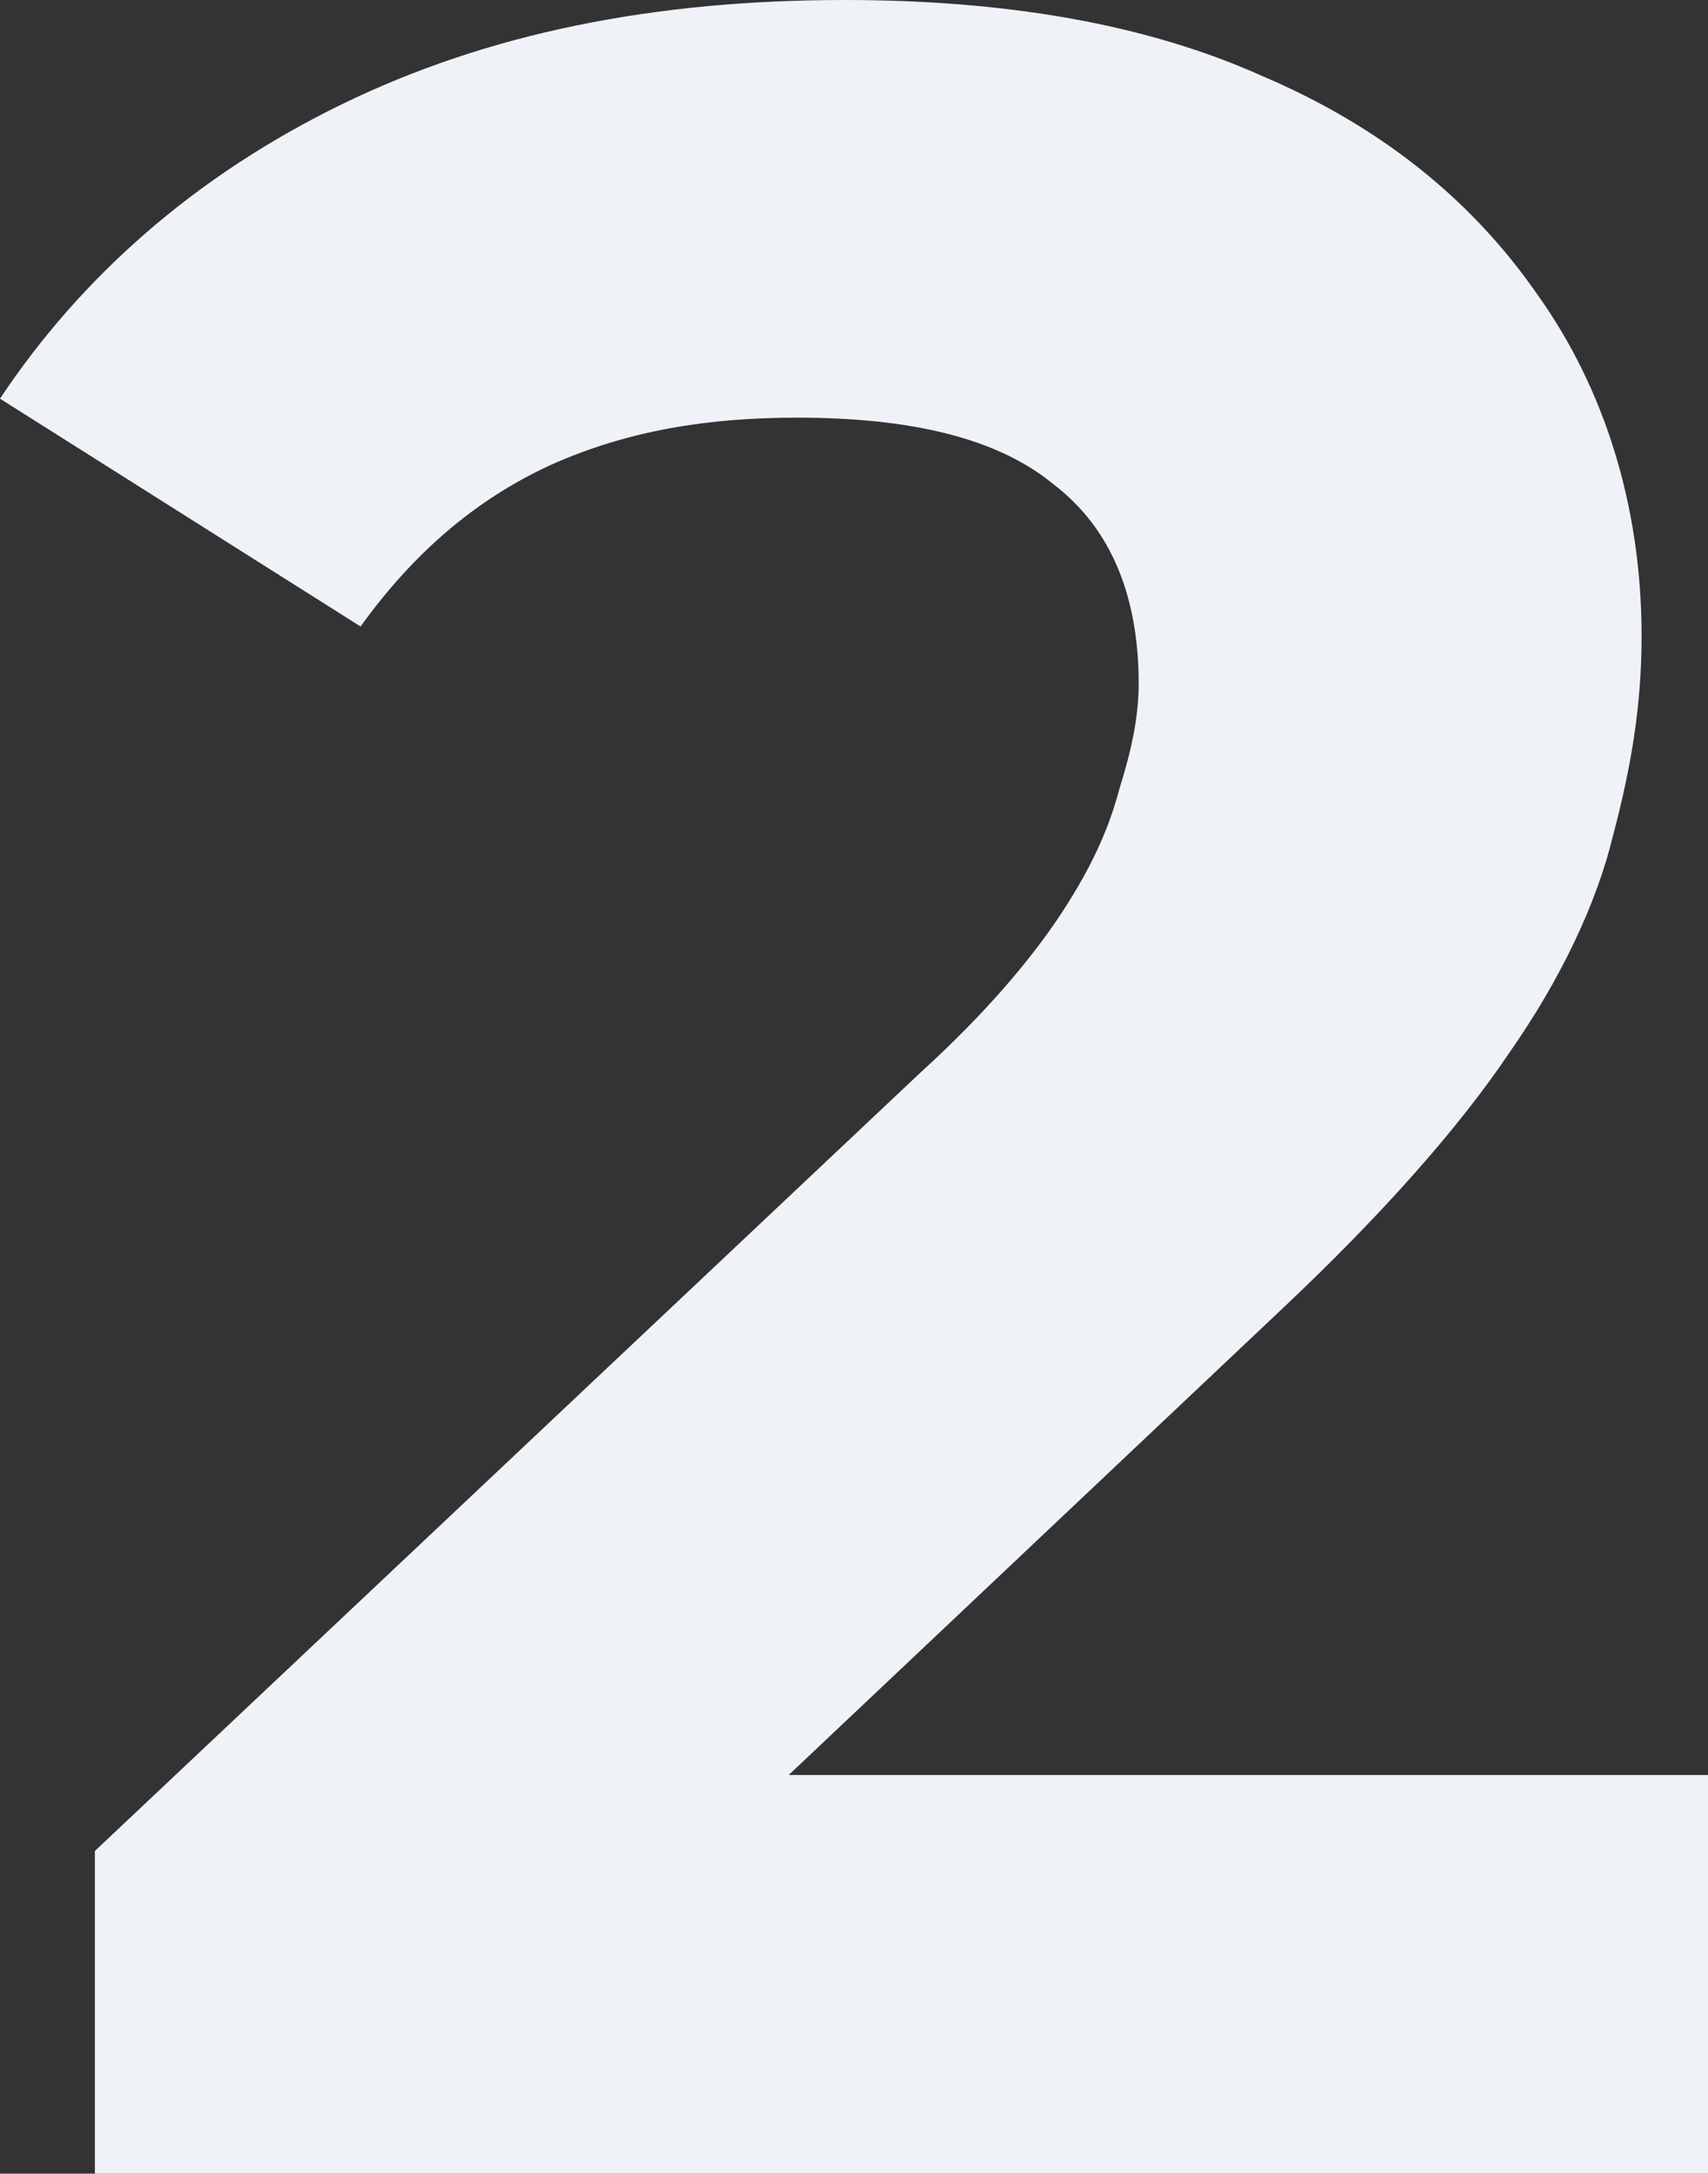 <svg width="180" height="229" viewBox="0 0 180 229" fill="none" xmlns="http://www.w3.org/2000/svg">
<rect x="0" y="0" width="180" height="229" fill="#333333" stroke="none"/>
<path d="M10 229V195L97 113C103.845 106.782 108.791 100.932 112 96C115.209 91.068 116.93 87.074 118 83C119.283 78.926 120 75.431 120 72C120 62.994 117.203 55.717 111 51C105.011 46.068 95.765 44 84 44C74.588 44 66.128 45.355 58 49C50.086 52.645 43.562 58.281 38 66L0 42C8.556 29.135 20.599 18.505 36 11C51.401 3.495 68.893 0 89 0C105.684 0 120.594 2.425 133 8C145.62 13.361 155.155 21.137 162 31C169.059 40.863 173 53.277 173 67C173 74.29 171.925 80.71 170 88C168.289 95.076 164.561 103.066 159 111C153.652 118.934 145.481 128.137 135 138L63 206L53 187H180V229H10Z" fill="#EFF3F8"/>
</svg>

